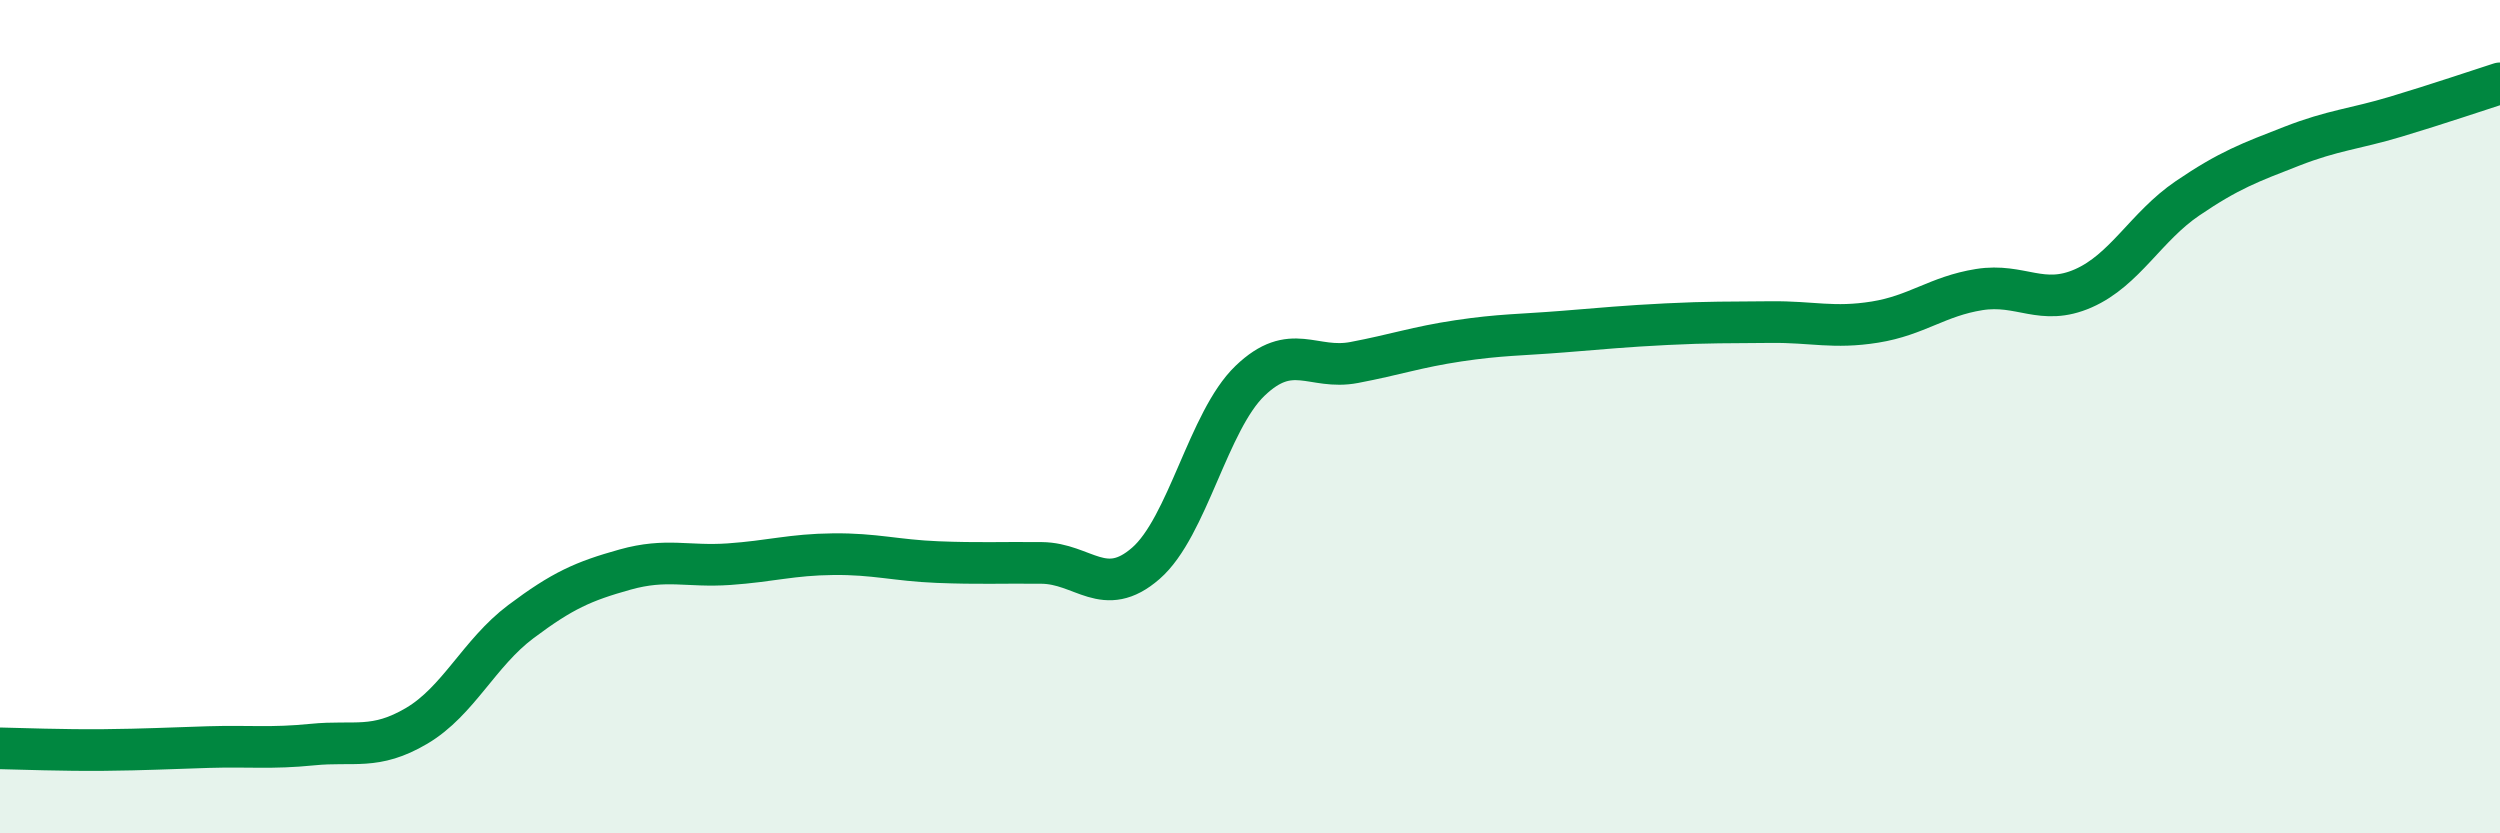 
    <svg width="60" height="20" viewBox="0 0 60 20" xmlns="http://www.w3.org/2000/svg">
      <path
        d="M 0,17.96 C 0.5,17.97 1.5,18.01 2.5,18 C 3.5,17.99 4,17.96 5,17.93 C 6,17.9 6.5,17.97 7.5,17.87 C 8.5,17.77 9,18.01 10,17.42 C 11,16.83 11.5,15.67 12.5,14.92 C 13.5,14.17 14,13.95 15,13.67 C 16,13.39 16.5,13.61 17.5,13.54 C 18.5,13.47 19,13.31 20,13.3 C 21,13.29 21.5,13.45 22.5,13.49 C 23.5,13.53 24,13.5 25,13.51 C 26,13.52 26.5,14.39 27.5,13.52 C 28.5,12.65 29,10.1 30,9.14 C 31,8.18 31.5,8.89 32.5,8.7 C 33.5,8.51 34,8.33 35,8.18 C 36,8.03 36.5,8.04 37.5,7.96 C 38.5,7.88 39,7.83 40,7.78 C 41,7.73 41.5,7.74 42.5,7.73 C 43.5,7.72 44,7.89 45,7.73 C 46,7.57 46.5,7.11 47.5,6.95 C 48.5,6.79 49,7.36 50,6.92 C 51,6.48 51.5,5.44 52.5,4.76 C 53.5,4.08 54,3.9 55,3.51 C 56,3.12 56.5,3.1 57.5,2.8 C 58.5,2.5 59.5,2.16 60,2L60 20L0 20Z"
        fill="#008740"
        opacity="0.1"
        stroke-linecap="round"
        stroke-linejoin="round"
      />
      <path
        d="M 0,17.96 C 0.5,17.97 1.5,18.01 2.5,18 C 3.5,17.99 4,17.96 5,17.93 C 6,17.9 6.5,17.97 7.5,17.87 C 8.5,17.77 9,18.01 10,17.42 C 11,16.83 11.5,15.67 12.5,14.92 C 13.5,14.17 14,13.95 15,13.67 C 16,13.39 16.5,13.61 17.5,13.54 C 18.5,13.47 19,13.31 20,13.3 C 21,13.29 21.5,13.45 22.5,13.49 C 23.5,13.53 24,13.5 25,13.51 C 26,13.52 26.5,14.39 27.5,13.52 C 28.5,12.65 29,10.1 30,9.14 C 31,8.18 31.5,8.89 32.5,8.7 C 33.5,8.51 34,8.33 35,8.18 C 36,8.03 36.5,8.04 37.5,7.96 C 38.5,7.88 39,7.83 40,7.78 C 41,7.73 41.5,7.74 42.5,7.73 C 43.5,7.72 44,7.89 45,7.73 C 46,7.57 46.5,7.11 47.5,6.95 C 48.5,6.79 49,7.36 50,6.92 C 51,6.48 51.5,5.44 52.5,4.76 C 53.5,4.08 54,3.9 55,3.51 C 56,3.12 56.5,3.1 57.5,2.8 C 58.5,2.5 59.5,2.16 60,2"
        stroke="#008740"
        stroke-width="1"
        fill="none"
        stroke-linecap="round"
        stroke-linejoin="round"
      />
    </svg>
  